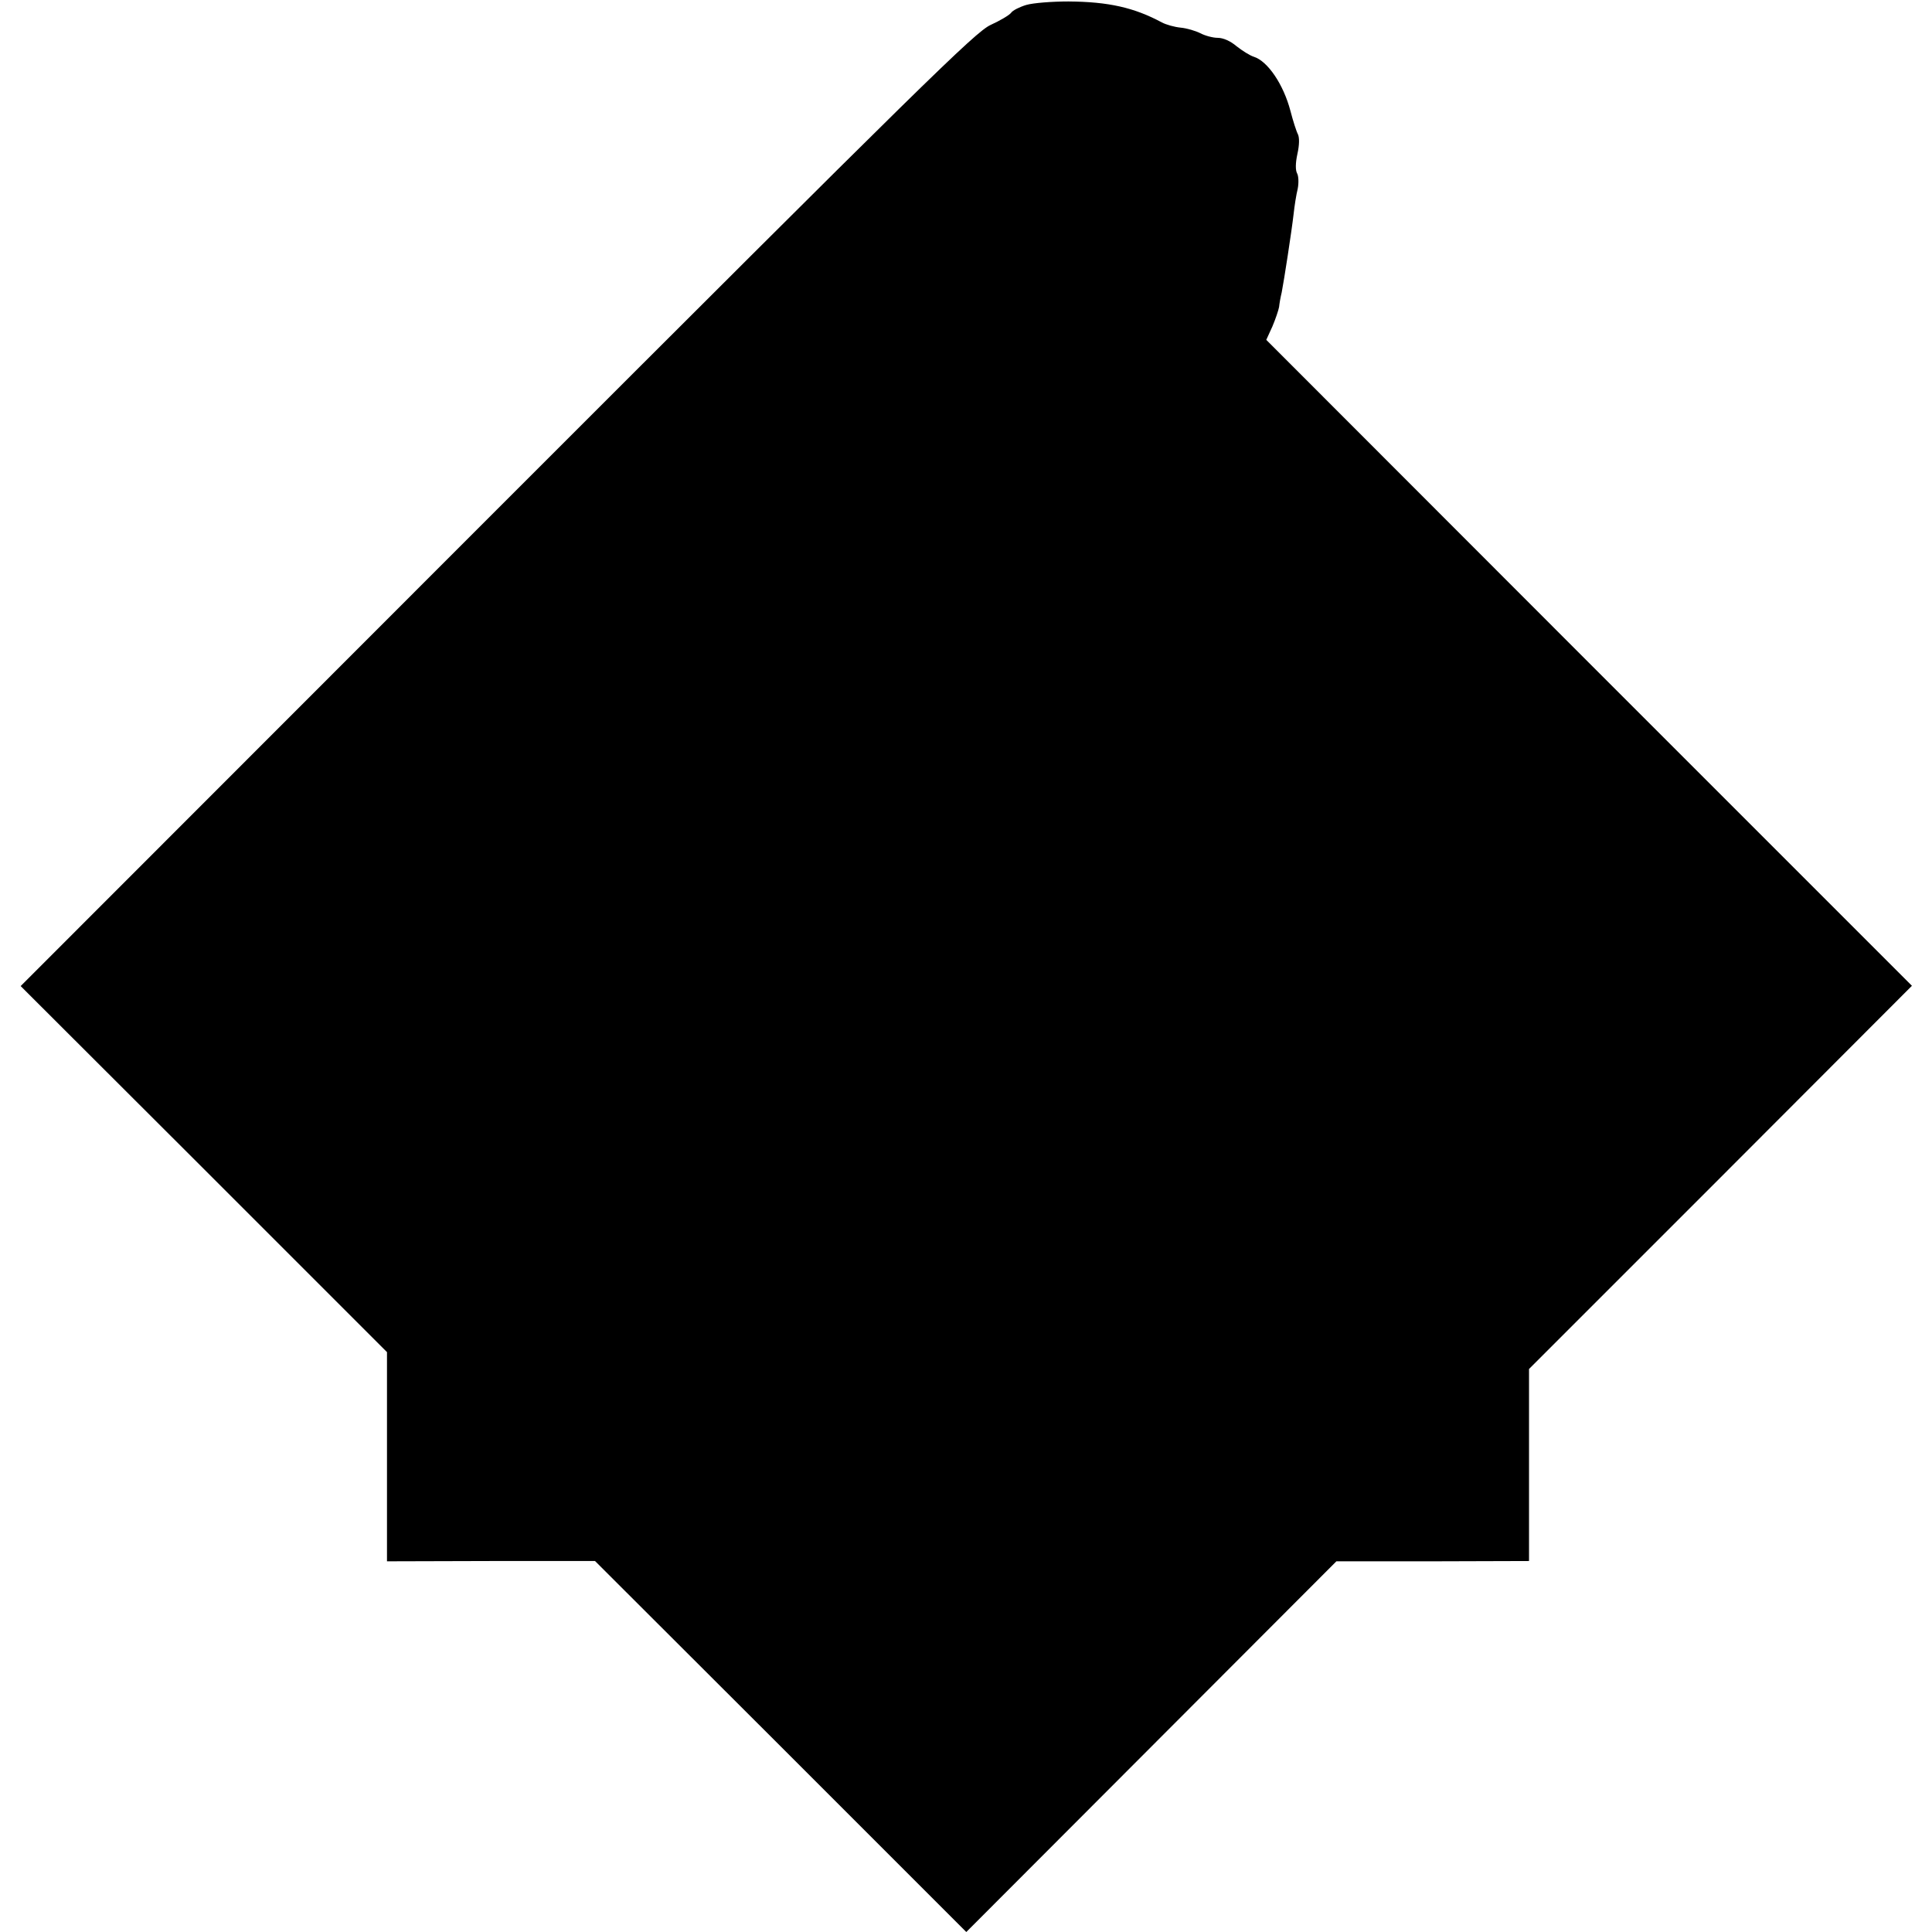 <?xml version="1.0" standalone="no"?>
<!DOCTYPE svg PUBLIC "-//W3C//DTD SVG 20010904//EN"
 "http://www.w3.org/TR/2001/REC-SVG-20010904/DTD/svg10.dtd">
<svg version="1.0" xmlns="http://www.w3.org/2000/svg"
 width="664pt" height="664pt" viewBox="0 0 664 664"
 preserveAspectRatio="xMidYMid meet">
<g transform="translate(0,664) scale(0.1,-0.1)"
fill="#000000" stroke="none">
<path d="M3527 6623 c-23 -7 -47 -19 -52 -27 -6 -8 -38 -27 -71 -42 -53 -25
-223 -192 -1696 -1665 l-1637 -1638 630 -629 629 -629 0 -360 0 -359 358 1
357 0 638 -637 638 -638 636 637 636 637 331 0 331 1 0 330 0 330 658 658 658
659 -1110 1110 -1109 1110 21 46 c11 26 21 56 23 67 1 11 5 34 9 50 8 41 34
209 41 270 3 28 9 66 14 86 4 20 3 44 -2 53 -6 11 -6 35 1 67 7 31 7 56 2 67
-5 9 -17 46 -26 81 -24 91 -78 171 -126 186 -13 4 -40 21 -59 36 -21 18 -46
29 -65 29 -16 0 -43 7 -60 16 -16 8 -46 17 -67 19 -21 2 -50 10 -65 18 -95 51
-183 71 -321 72 -56 0 -121 -5 -145 -12z"/>
</g>
</svg>
